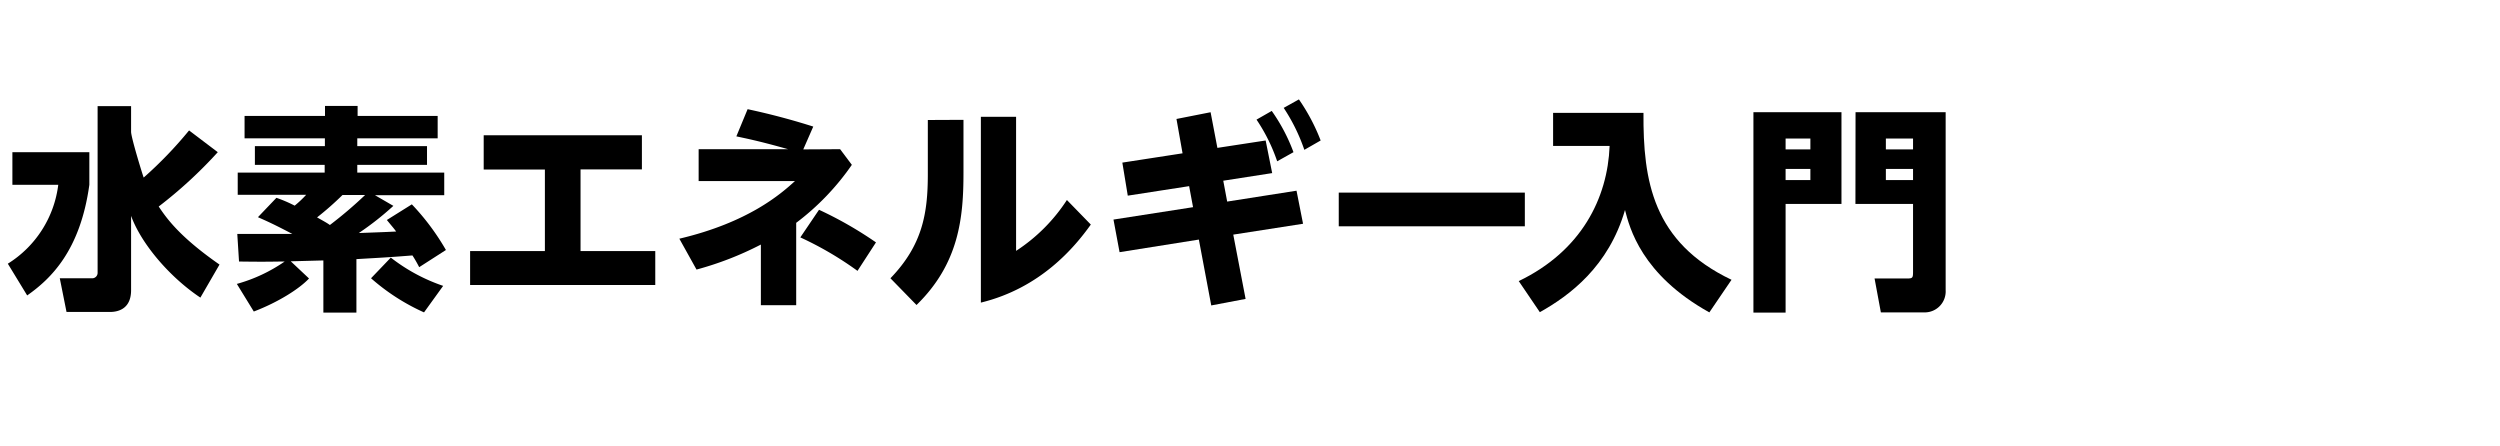 <svg xmlns="http://www.w3.org/2000/svg" width="460" height="82" viewBox="0 0 460 82"><title>sub_heading</title><g id="logo"><path d="M2.28,28H16.44v6C14.76,46.16,9.32,51.32,5,54.36L1.44,48.52A20,20,0,0,0,10.72,34H2.28Zm21.84-3.76c0,1.08,2.2,8.2,2.32,8.43A74.8,74.8,0,0,0,34.79,24l5.28,4A81.89,81.89,0,0,1,29.2,38c1.4,2.08,3.76,5.52,11.19,10.68l-3.52,6.08C31.23,51,26,44.88,24.12,39.72V53.4c0,3.24-2.12,4-3.88,4h-8L11,51.2h5.84a1,1,0,0,0,1.12-1V19.53h6.16Z"/><path d="M72.38,37.88a54.54,54.54,0,0,1-6.36,5c2-.08,4.56-.16,6.87-.28-.43-.6-.63-.8-1.71-2.12l4.6-2.88A43.9,43.9,0,0,1,82.05,46l-4.92,3.16A23.21,23.21,0,0,0,75.89,47c-5.11.4-5.63.4-10.31.68v9.84H59.5V47.92l-6,.16,3.36,3.16c-1.76,1.88-5.64,4.36-10.16,6.08l-3.12-5.08a29.22,29.22,0,0,0,8.8-4.12c-2,0-2.84.08-8.4,0l-.32-5.08c5.52,0,5.8,0,10.12,0-3.8-2-5-2.48-6.32-3.08l3.4-3.56a24.38,24.38,0,0,1,3.36,1.44,19.76,19.76,0,0,0,2.12-2H43.74V31.76h16V30.33H46.9V26.89H59.78V25.45H45V21.33h14.8V19.49h6v1.84H80.53v4.12H65.74v1.44H78.57v3.44H65.74v1.43h16v4.16H69Zm-9.36-2A55,55,0,0,1,58.34,40c1.2.68,1.8,1,2.36,1.4a76.28,76.28,0,0,0,6.48-5.52Zm15,21.6a38.64,38.64,0,0,1-9.75-6.28l3.64-3.8a32.82,32.82,0,0,0,9.63,5.2Z"/><path d="M106.82,46.2h13.75v6.24H86.5V46.2h13.76v-15H89V24.89h29.11v6.28H106.82Z"/><path d="M154.58,27.45l2.16,2.88A46.2,46.2,0,0,1,146.5,41V56.16H140V45a59.28,59.28,0,0,1-11.84,4.6L125,43.92c12.72-3,18.68-8.24,21.27-10.6H128.55V27.45H145c-5.35-1.52-7.87-2-9.51-2.36l2.07-5c4.68,1,8.68,2.12,12.08,3.2l-1.84,4.2Zm3.2,22.39a61.92,61.92,0,0,0-10.52-6.16l3.44-5.08a70.61,70.61,0,0,1,10.48,6Z"/><path d="M177.28,22.05V31.8c0,8.2-.8,16.68-8.64,24.32l-4.8-4.92c5.88-6.08,6.88-11.92,6.88-19.12v-10Zm9.68-.56V46.16a31.81,31.81,0,0,0,9.35-9.36l4.4,4.52c-3,4.2-9.24,11.68-20.23,14.36V21.49Z"/><path d="M216.47,21.89l6.28-1.24L224,27.21l8.88-1.36,1.2,6-9,1.4.72,3.84,12.76-2,1.2,6.08-12.84,2L229.19,55l-6.32,1.2-2.28-12.12L206,46.4l-1.12-6,14.64-2.28-.72-3.87L207.51,36l-1-6.08,11.08-1.71ZM234,20.41A32.74,32.74,0,0,1,238,28l-3,1.68a32.07,32.07,0,0,0-3.8-7.67ZM239,18.29a35.65,35.65,0,0,1,4,7.56l-3,1.72a33.82,33.82,0,0,0-3.8-7.72Z"/><path d="M280.57,35.44v6.2H246.33v-6.2Z"/><path d="M285.77,20.77H302.4c-.08,12.44,1.68,23.79,16.2,30.71l-4.08,6C302,50.52,299.84,41.88,299,38.64c-3,10.36-10.15,15.72-15.67,18.8l-3.88-5.72C291,46.16,295.8,36.44,296.17,26.85h-10.4Z"/><path d="M322.63,20.65h16.2V37.52H328.55v20h-5.92Zm5.92,6.84h4.56v-2h-4.56Zm0,5.64h4.56V31.08h-4.56Zm12.87-12.48H358V53.4a3.86,3.86,0,0,1-3.72,4.08h-8.2l-1.16-6.24h6c1,0,1.08-.12,1.08-1.24V37.52h-10.6ZM352,27.49v-2h-5v2Zm-5,3.59v2.05h5V31.08Z"/></g></svg>